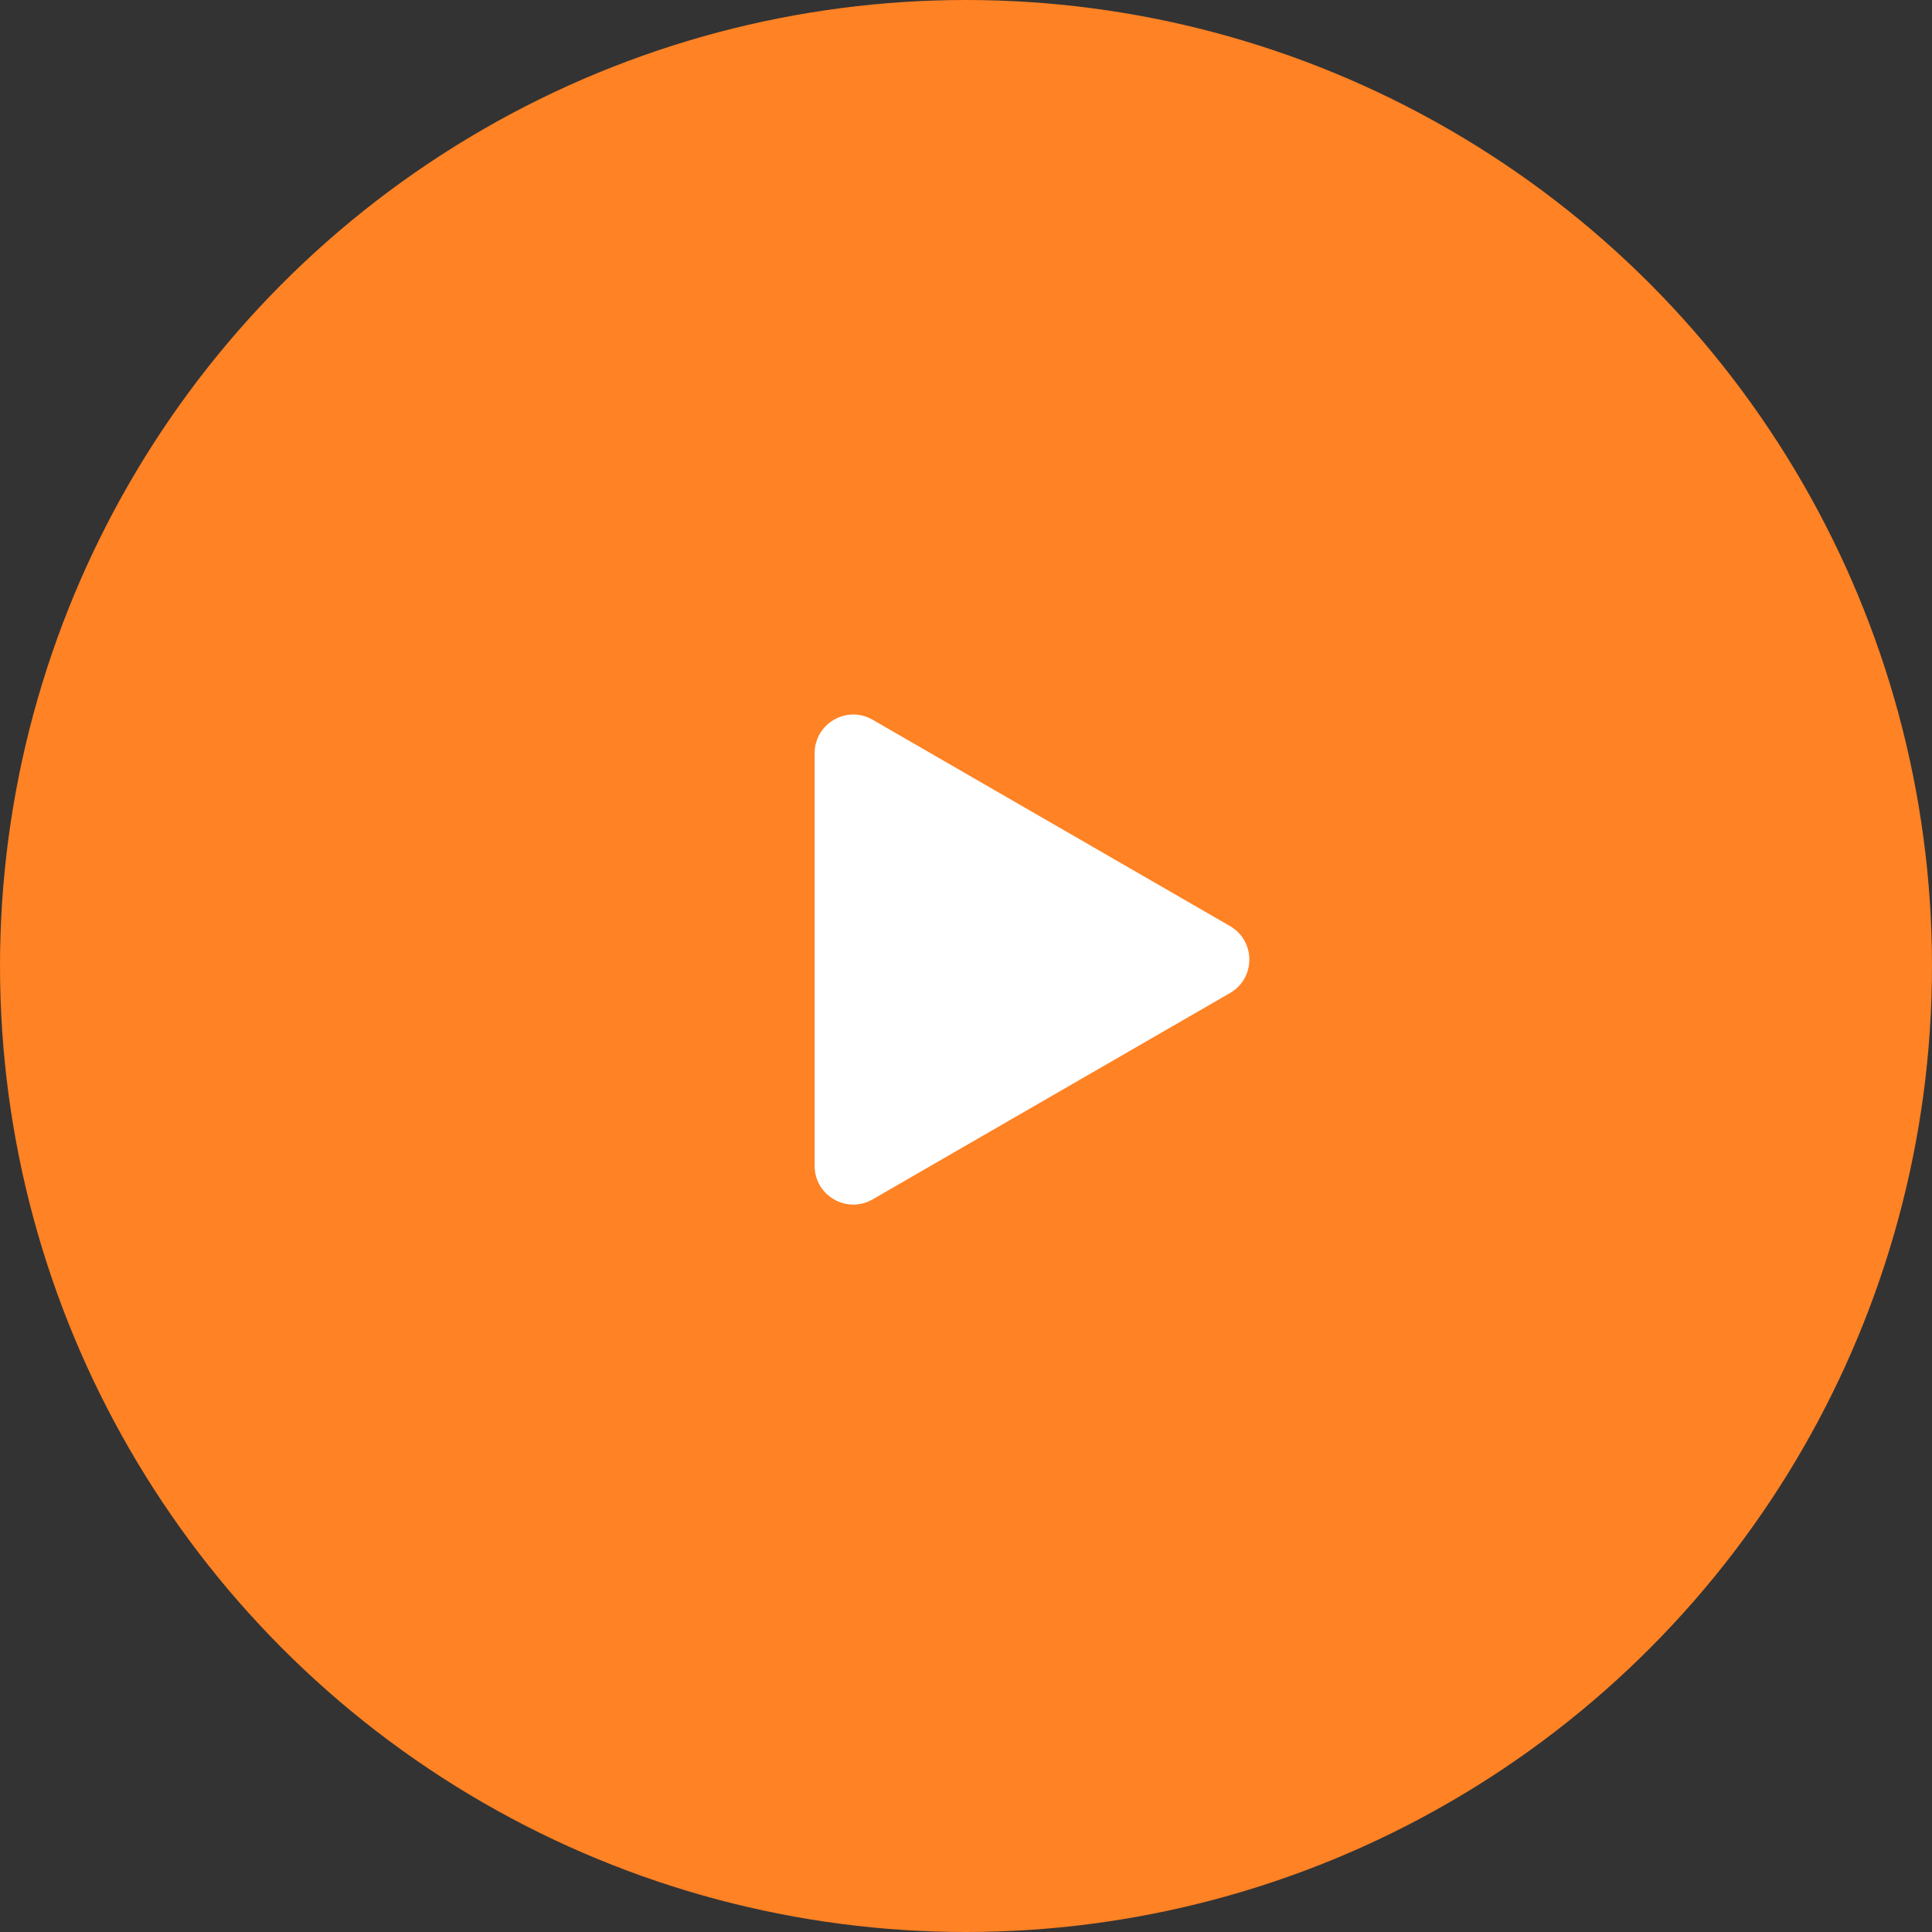 <svg xmlns="http://www.w3.org/2000/svg" width="70" height="70" viewBox="0 0 70 70" fill="none"><rect x="0" y="0" width="70" height="70" fill="#333333" stroke="none"/><circle cx="35" cy="35" r="35" fill="#FF8224"></circle><path d="M44.566 33.554C45.499 34.093 45.499 35.44 44.566 35.979L31.616 43.456C30.683 43.994 29.516 43.321 29.516 42.243L29.516 27.29C29.516 26.212 30.683 25.538 31.616 26.077L44.566 33.554Z" fill="white"></path></svg>
